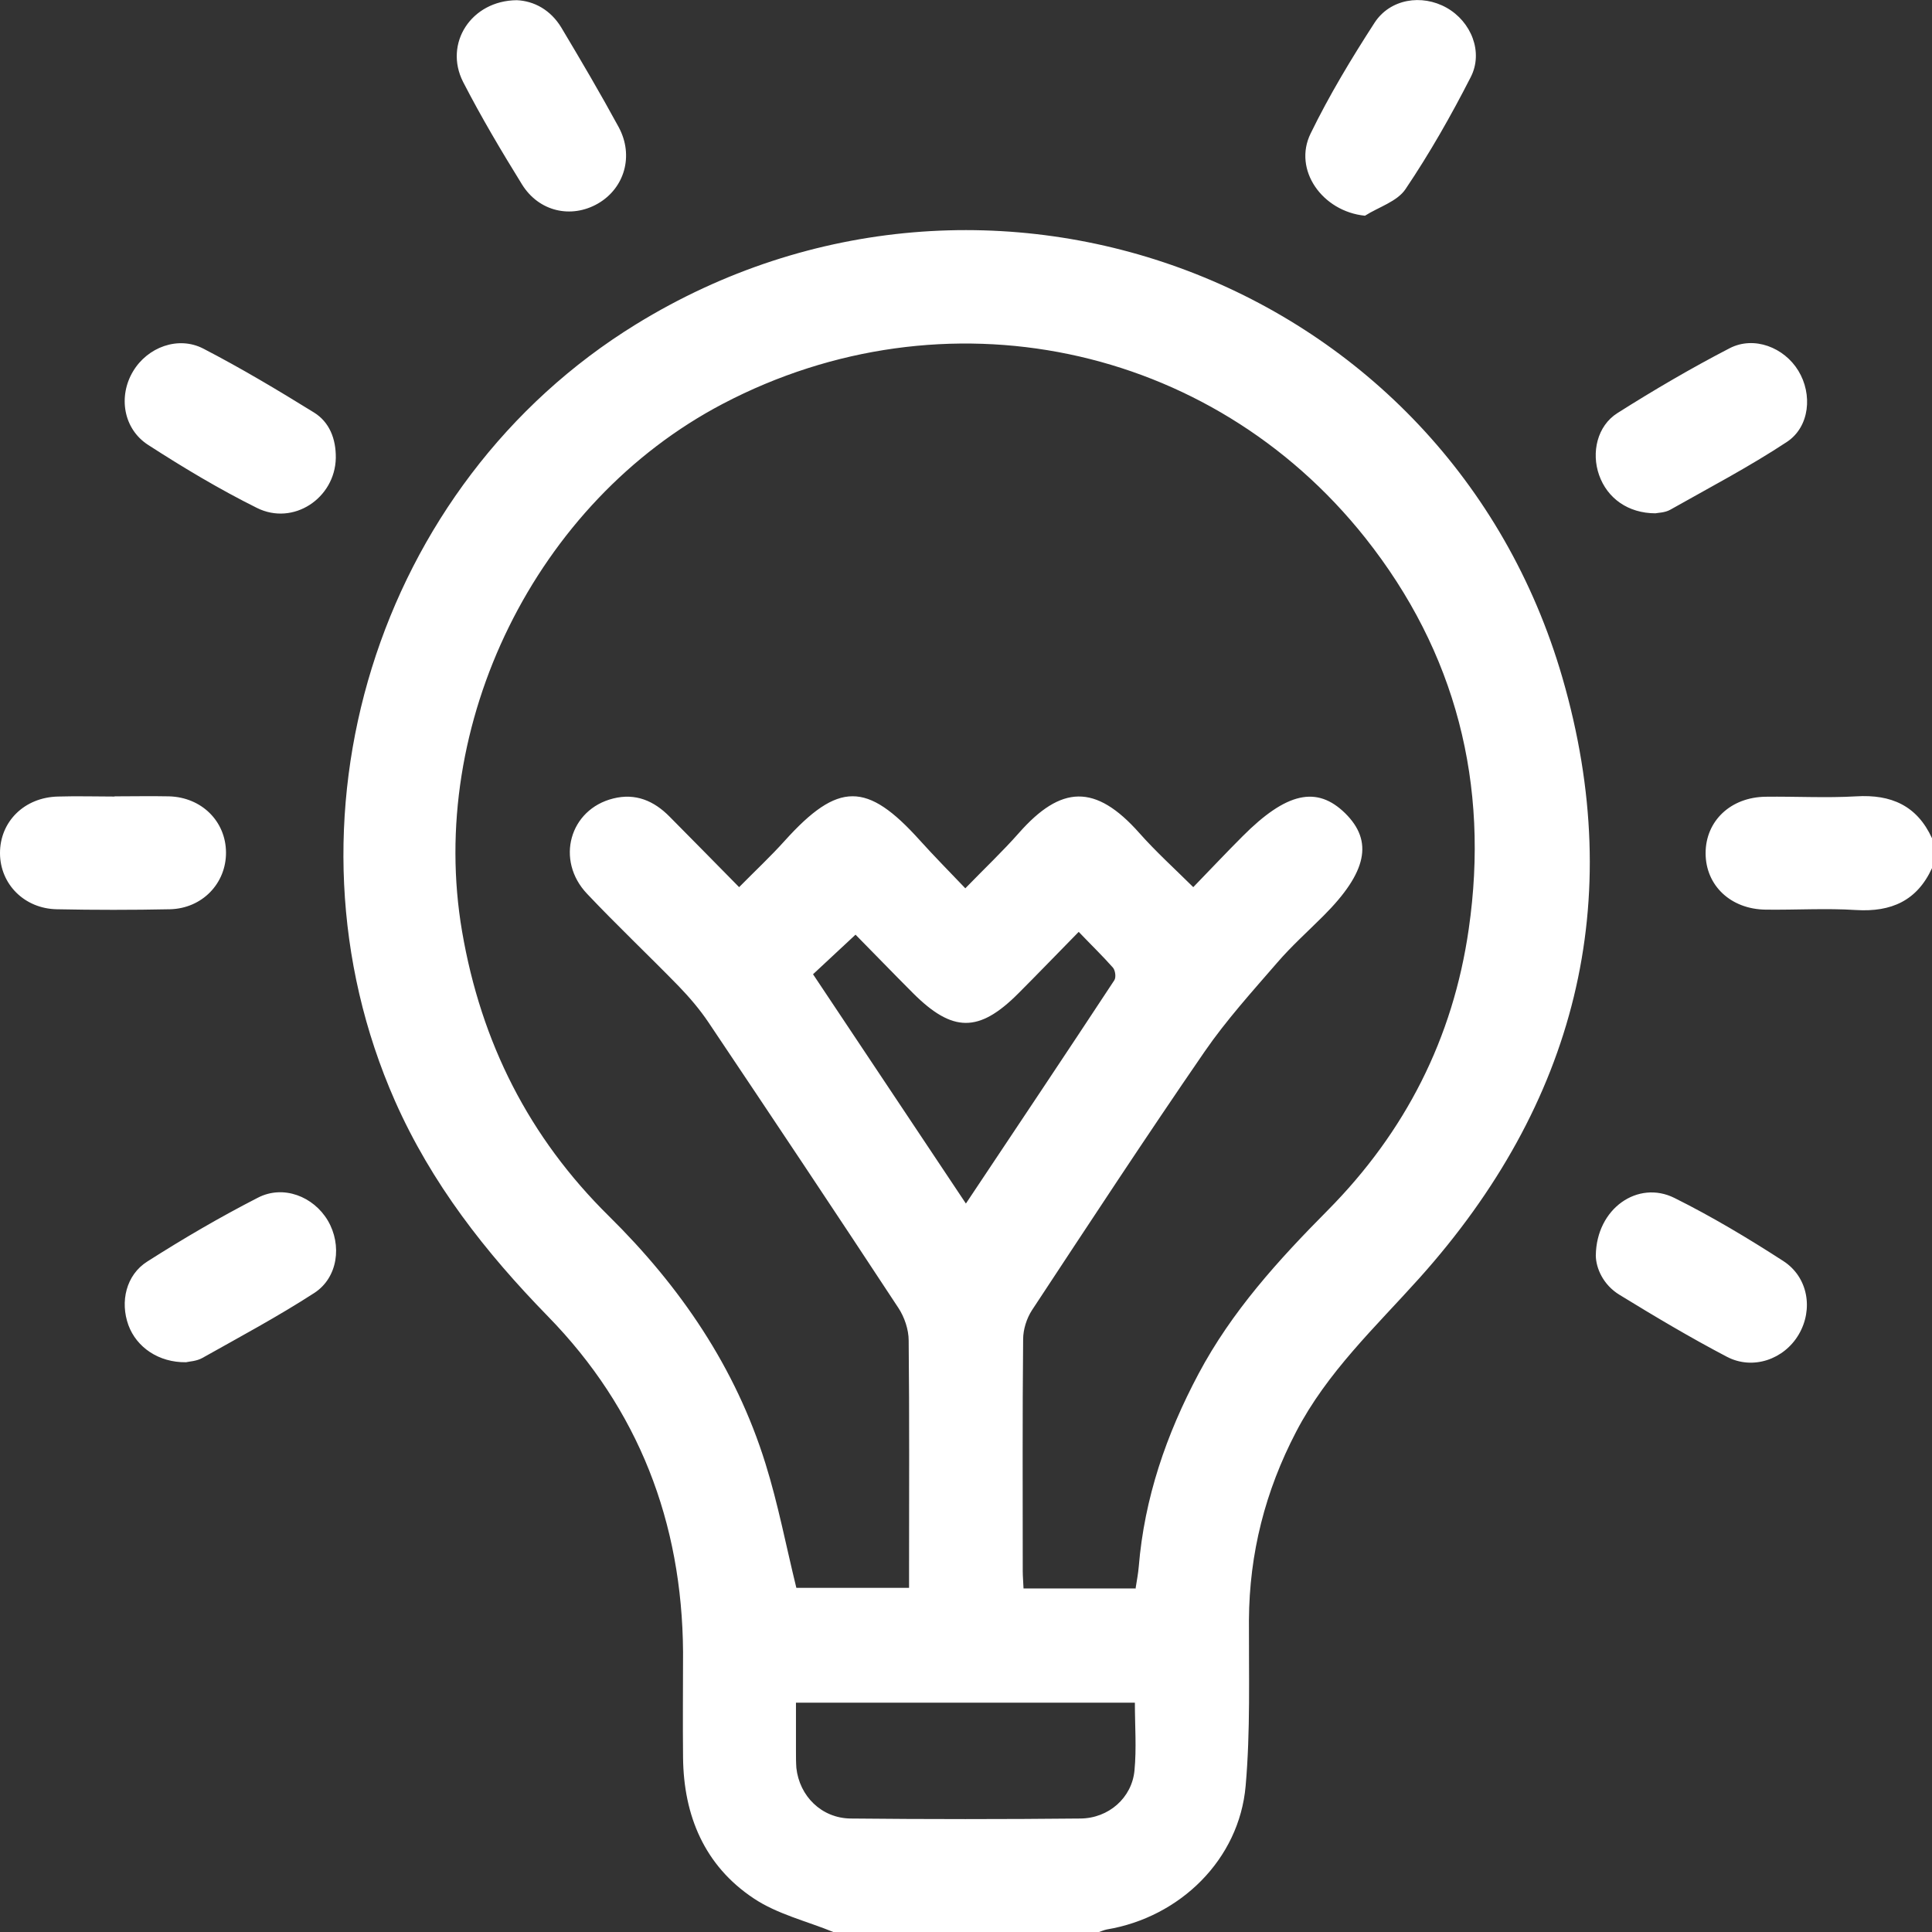 <svg xmlns="http://www.w3.org/2000/svg" id="Layer_1" data-name="Layer 1" viewBox="0 0 99.59 99.6"><rect x="0" y="0" width="99.59" height="99.6" fill="#333333" stroke="none"/><defs><style>.cls-1{fill:#fff}</style></defs><path d="M42.98 99.6c-1.39-.57-2.92-.93-4.14-1.75-2.52-1.68-3.6-4.25-3.63-7.25-.02-1.82 0-3.63 0-5.45-.05-6.68-2.29-12.51-6.97-17.3-3.22-3.3-6-6.85-7.88-11.1-6.35-14.39-.97-31.79 12.42-40.03 18.15-11.17 41.83-2.24 47.76 18.22 3.35 11.56.67 21.97-7.37 30.94-2.27 2.53-4.76 4.85-6.36 7.93-1.59 3.05-2.41 6.26-2.43 9.7-.01 2.85.08 5.71-.17 8.55-.33 3.79-3.38 6.77-7.16 7.4-.15.03-.3.1-.45.15H42.98Zm15.56-17.74c.06-.39.13-.74.16-1.1.29-3.54 1.42-6.82 3.08-9.94 1.71-3.22 4.12-5.87 6.66-8.43 4-4.04 6.46-8.86 7.27-14.5 1.08-7.47-.66-14.27-5.33-20.16-8-10.08-21.73-12.88-33.11-6.92-9.66 5.06-15.28 16.53-13.45 27.21.98 5.72 3.45 10.61 7.57 14.67 3.68 3.63 6.53 7.8 8.07 12.76.65 2.08 1.06 4.24 1.59 6.4h5.81v-.99c0-3.92.02-7.84-.02-11.76 0-.57-.22-1.21-.53-1.68-3.24-4.93-6.51-9.83-9.79-14.72-.45-.67-.98-1.29-1.54-1.87-1.56-1.6-3.19-3.14-4.72-4.76-1.64-1.73-.9-4.35 1.35-4.91 1.15-.29 2.1.12 2.9.93 1.18 1.19 2.35 2.38 3.59 3.64.86-.87 1.64-1.6 2.35-2.39 2.76-3.06 4.24-3.05 6.96-.03.73.81 1.5 1.59 2.35 2.48 1.01-1.04 1.93-1.91 2.76-2.85 2.17-2.46 3.94-2.56 6.21 0 .85.96 1.8 1.82 2.78 2.79.92-.95 1.72-1.8 2.54-2.62 2.26-2.27 3.83-2.62 5.29-1.19 1.46 1.44 1.13 3.04-1.12 5.29-.8.8-1.65 1.56-2.39 2.42-1.29 1.49-2.62 2.96-3.73 4.57-3.03 4.4-5.96 8.87-8.9 13.33-.28.43-.46 1-.46 1.51-.04 3.99-.02 7.97-.02 11.96 0 .28.03.56.04.88h5.79Zm-17.51 5.91v2.49c0 .29 0 .58.02.87.16 1.46 1.3 2.59 2.79 2.61 3.95.04 7.9.04 11.85 0 1.46-.01 2.66-1.07 2.79-2.48.11-1.14.02-2.3.02-3.49H41.03ZM55.6 48.04c-1.1 1.12-2.1 2.16-3.12 3.18-2.02 2.02-3.38 2.01-5.42-.03-1.02-1.02-2.02-2.06-2.96-3.01-.8.75-1.48 1.38-2.19 2.04 2.62 3.93 5.21 7.81 7.88 11.82 2.62-3.93 5.15-7.71 7.65-11.51.1-.15.05-.51-.07-.65-.53-.6-1.11-1.16-1.76-1.84ZM99.59 44.75c-.77 1.68-2.1 2.27-3.91 2.16-1.55-.1-3.1 0-4.66-.02-1.81-.02-3.1-1.25-3.1-2.91s1.29-2.89 3.1-2.91c1.55-.02 3.11.07 4.66-.02 1.81-.11 3.14.48 3.91 2.16v1.56ZM26.64.01c.88.04 1.74.49 2.3 1.42 1.01 1.69 2.01 3.39 2.95 5.12.8 1.48.3 3.16-1.08 3.95-1.37.78-3.03.41-3.9-.99-1.07-1.73-2.11-3.48-3.04-5.29-1-1.97.41-4.19 2.77-4.21ZM70.36 11.12c-2.2-.22-3.72-2.37-2.8-4.24.96-1.97 2.1-3.86 3.29-5.7.8-1.24 2.44-1.5 3.72-.78 1.26.71 1.91 2.28 1.24 3.58-1.01 1.98-2.12 3.93-3.36 5.77-.43.64-1.38.92-2.09 1.37ZM5.9 41.05c.94 0 1.88-.02 2.82 0 1.68.05 2.92 1.29 2.93 2.89.01 1.59-1.22 2.89-2.89 2.93-1.94.04-3.89.04-5.83 0C1.26 46.84.01 45.58 0 43.99c-.01-1.63 1.25-2.89 2.99-2.93.97-.03 1.94 0 2.92 0ZM85.34 26.46c-1.42 0-2.49-.78-2.91-1.97-.41-1.16-.1-2.54.95-3.2 1.88-1.19 3.81-2.32 5.78-3.34 1.26-.65 2.81-.04 3.54 1.16.74 1.21.59 2.89-.59 3.67-1.94 1.28-4 2.36-6.02 3.5-.27.15-.62.15-.76.18ZM17.31 23.61c-.04 2.07-2.19 3.51-4.07 2.57-1.93-.96-3.8-2.08-5.61-3.25-1.28-.83-1.54-2.51-.77-3.79.74-1.24 2.32-1.84 3.62-1.17 1.95 1.01 3.84 2.14 5.7 3.29.81.5 1.14 1.37 1.13 2.34ZM9.59 70.22c-1.41.02-2.55-.77-2.97-1.91-.44-1.21-.12-2.59.97-3.28 1.85-1.18 3.75-2.29 5.7-3.29 1.31-.68 2.87-.07 3.61 1.18.74 1.26.52 2.94-.7 3.73-1.87 1.21-3.83 2.26-5.77 3.35-.3.17-.68.18-.84.22ZM82.26 64.72c.03-2.44 2.18-3.9 4.05-2.97 1.93.96 3.8 2.08 5.61 3.25 1.29.83 1.56 2.5.8 3.79-.75 1.28-2.36 1.85-3.7 1.15-1.89-.99-3.72-2.08-5.53-3.19-.86-.52-1.22-1.39-1.23-2.02Z" class="cls-1"/></svg>
